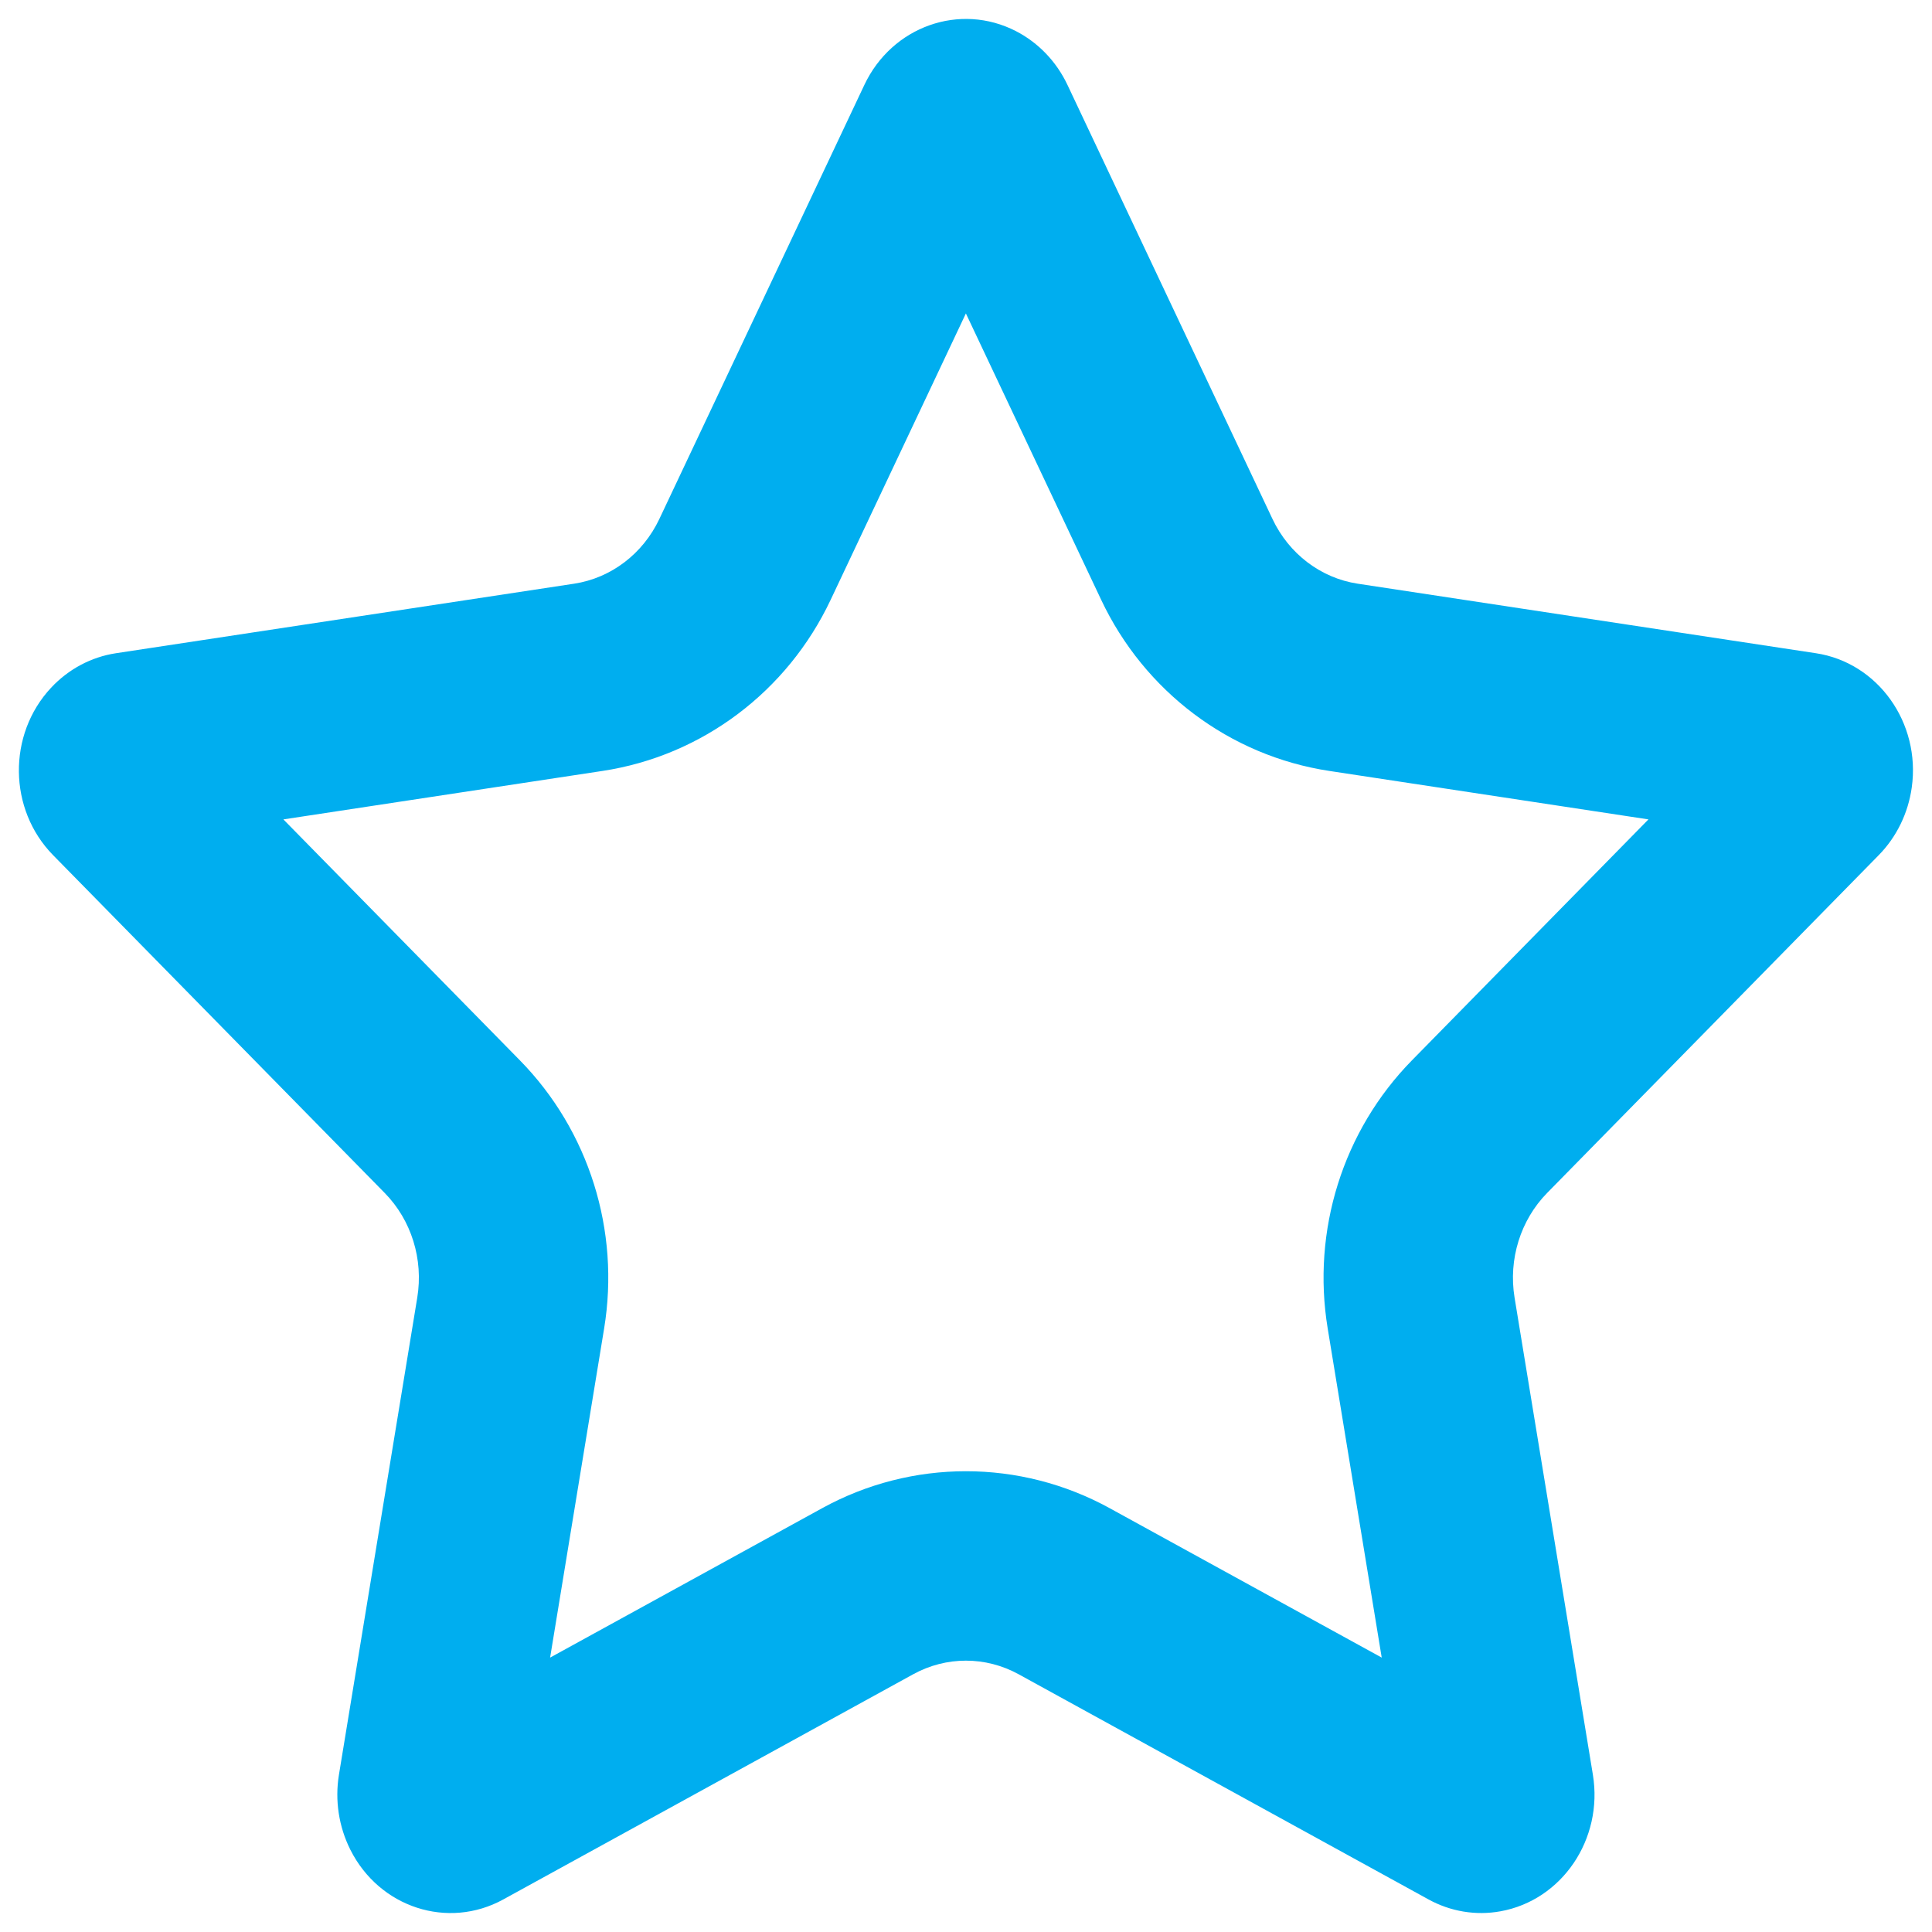 <svg width="34" height="34" viewBox="0 0 34 34" fill="none" xmlns="http://www.w3.org/2000/svg">
<path fill-rule="evenodd" clip-rule="evenodd" d="M16.071 29.464L8.857 33.427C7.883 33.962 6.678 33.571 6.166 32.553C5.962 32.147 5.891 31.683 5.965 31.231L7.343 22.837C7.454 22.162 7.24 21.472 6.77 20.994L0.934 15.049C0.146 14.246 0.13 12.927 0.898 12.104C1.204 11.776 1.605 11.562 2.039 11.496L10.104 10.272C10.753 10.173 11.314 9.747 11.604 9.132L15.211 1.495C15.698 0.463 16.894 0.04 17.881 0.549C18.274 0.752 18.592 1.084 18.786 1.495L22.393 9.132C22.683 9.747 23.244 10.173 23.893 10.272L31.959 11.496C33.048 11.662 33.803 12.719 33.644 13.857C33.581 14.31 33.377 14.729 33.063 15.049L27.227 20.994C26.758 21.472 26.543 22.162 26.654 22.837L28.032 31.231C28.218 32.365 27.489 33.442 26.404 33.636C25.972 33.714 25.528 33.64 25.14 33.427L17.926 29.464C17.345 29.145 16.652 29.145 16.071 29.464ZM14.466 26.543C16.046 25.674 17.951 25.674 19.531 26.543L24.316 29.171L23.365 23.377C23.083 21.659 23.63 19.9 24.849 18.659L29.01 14.42L23.393 13.567C21.635 13.3 20.138 12.164 19.379 10.556L16.998 5.516L14.618 10.556C13.859 12.164 12.362 13.3 10.604 13.567L4.987 14.42L9.148 18.659C10.367 19.9 10.914 21.659 10.632 23.377L9.681 29.171L14.466 26.543Z" fill="#00AEEF"/>
</svg>
